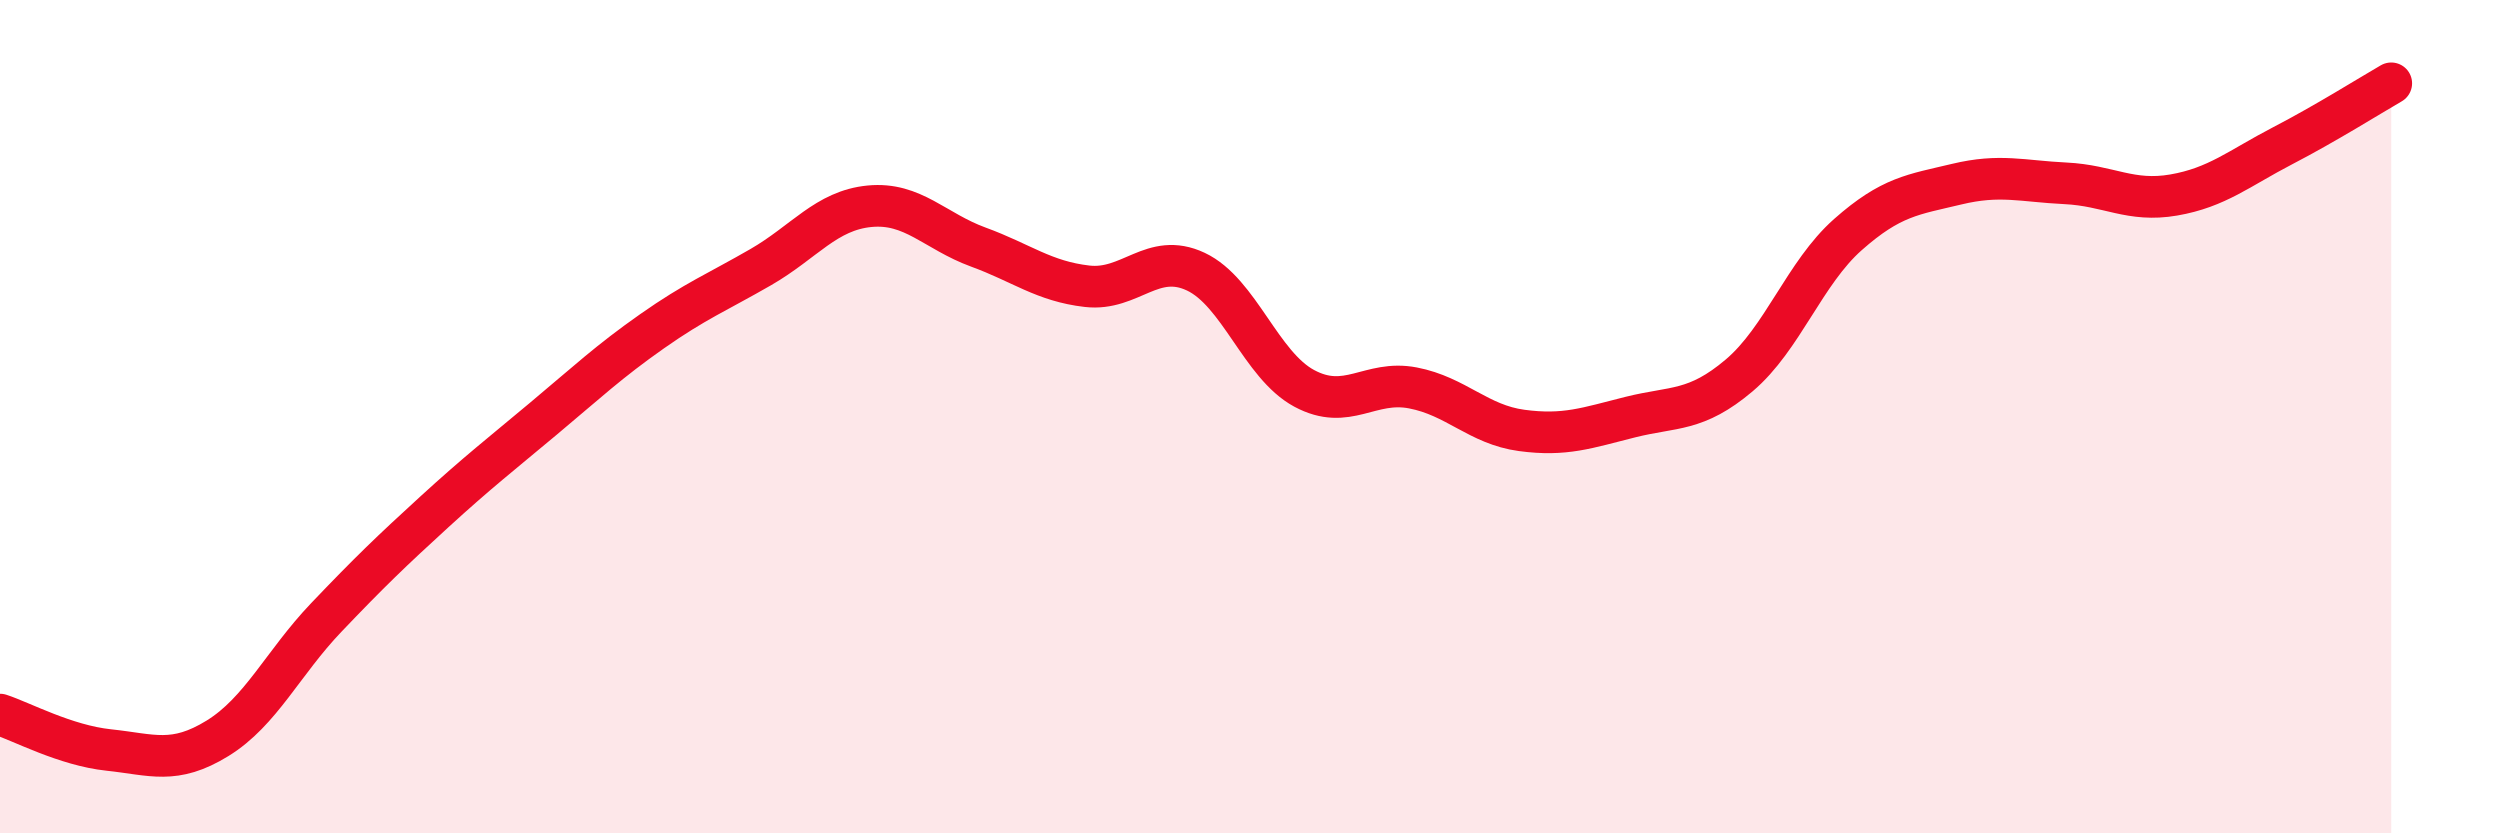 
    <svg width="60" height="20" viewBox="0 0 60 20" xmlns="http://www.w3.org/2000/svg">
      <path
        d="M 0,17.15 C 0.52,17.32 1.57,17.89 2.61,18 C 3.65,18.11 4.18,18.36 5.22,17.72 C 6.26,17.08 6.79,15.91 7.83,14.82 C 8.87,13.73 9.39,13.23 10.43,12.28 C 11.47,11.33 12,10.92 13.04,10.05 C 14.08,9.18 14.61,8.68 15.65,7.95 C 16.69,7.22 17.22,7.01 18.26,6.41 C 19.3,5.81 19.83,5.05 20.87,4.95 C 21.91,4.85 22.44,5.55 23.48,5.93 C 24.52,6.31 25.05,6.75 26.09,6.87 C 27.13,6.99 27.66,6.03 28.7,6.52 C 29.74,7.01 30.26,8.76 31.3,9.32 C 32.34,9.88 32.87,9.11 33.91,9.31 C 34.95,9.51 35.48,10.19 36.52,10.33 C 37.56,10.47 38.09,10.27 39.13,10.01 C 40.17,9.75 40.7,9.89 41.74,9.01 C 42.78,8.13 43.31,6.55 44.35,5.63 C 45.39,4.71 45.92,4.67 46.96,4.42 C 48,4.17 48.53,4.35 49.57,4.4 C 50.61,4.45 51.13,4.86 52.17,4.68 C 53.21,4.5 53.74,4.04 54.78,3.5 C 55.82,2.96 56.87,2.3 57.39,2L57.39 20L0 20Z"
        fill="#EB0A25"
        opacity="0.1"
        stroke-linecap="round"
        stroke-linejoin="round"
      />
      <path
        d="M 0,17.15 C 0.52,17.32 1.57,17.89 2.61,18 C 3.65,18.11 4.18,18.36 5.22,17.72 C 6.26,17.08 6.79,15.91 7.83,14.82 C 8.87,13.73 9.39,13.23 10.43,12.28 C 11.47,11.33 12,10.92 13.04,10.05 C 14.08,9.18 14.61,8.68 15.65,7.95 C 16.69,7.22 17.22,7.01 18.26,6.41 C 19.3,5.81 19.83,5.05 20.87,4.95 C 21.91,4.85 22.44,5.55 23.48,5.93 C 24.52,6.31 25.05,6.75 26.09,6.87 C 27.13,6.99 27.66,6.03 28.7,6.52 C 29.74,7.01 30.26,8.76 31.3,9.32 C 32.34,9.88 32.87,9.11 33.91,9.31 C 34.95,9.51 35.48,10.19 36.52,10.33 C 37.56,10.47 38.09,10.27 39.13,10.01 C 40.17,9.75 40.7,9.89 41.74,9.01 C 42.78,8.13 43.31,6.55 44.35,5.63 C 45.39,4.71 45.92,4.67 46.96,4.42 C 48,4.17 48.53,4.35 49.57,4.4 C 50.61,4.45 51.13,4.86 52.17,4.68 C 53.21,4.5 53.74,4.04 54.78,3.5 C 55.82,2.96 56.87,2.3 57.39,2"
        stroke="#EB0A25"
        stroke-width="1"
        fill="none"
        stroke-linecap="round"
        stroke-linejoin="round"
      />
    </svg>
  